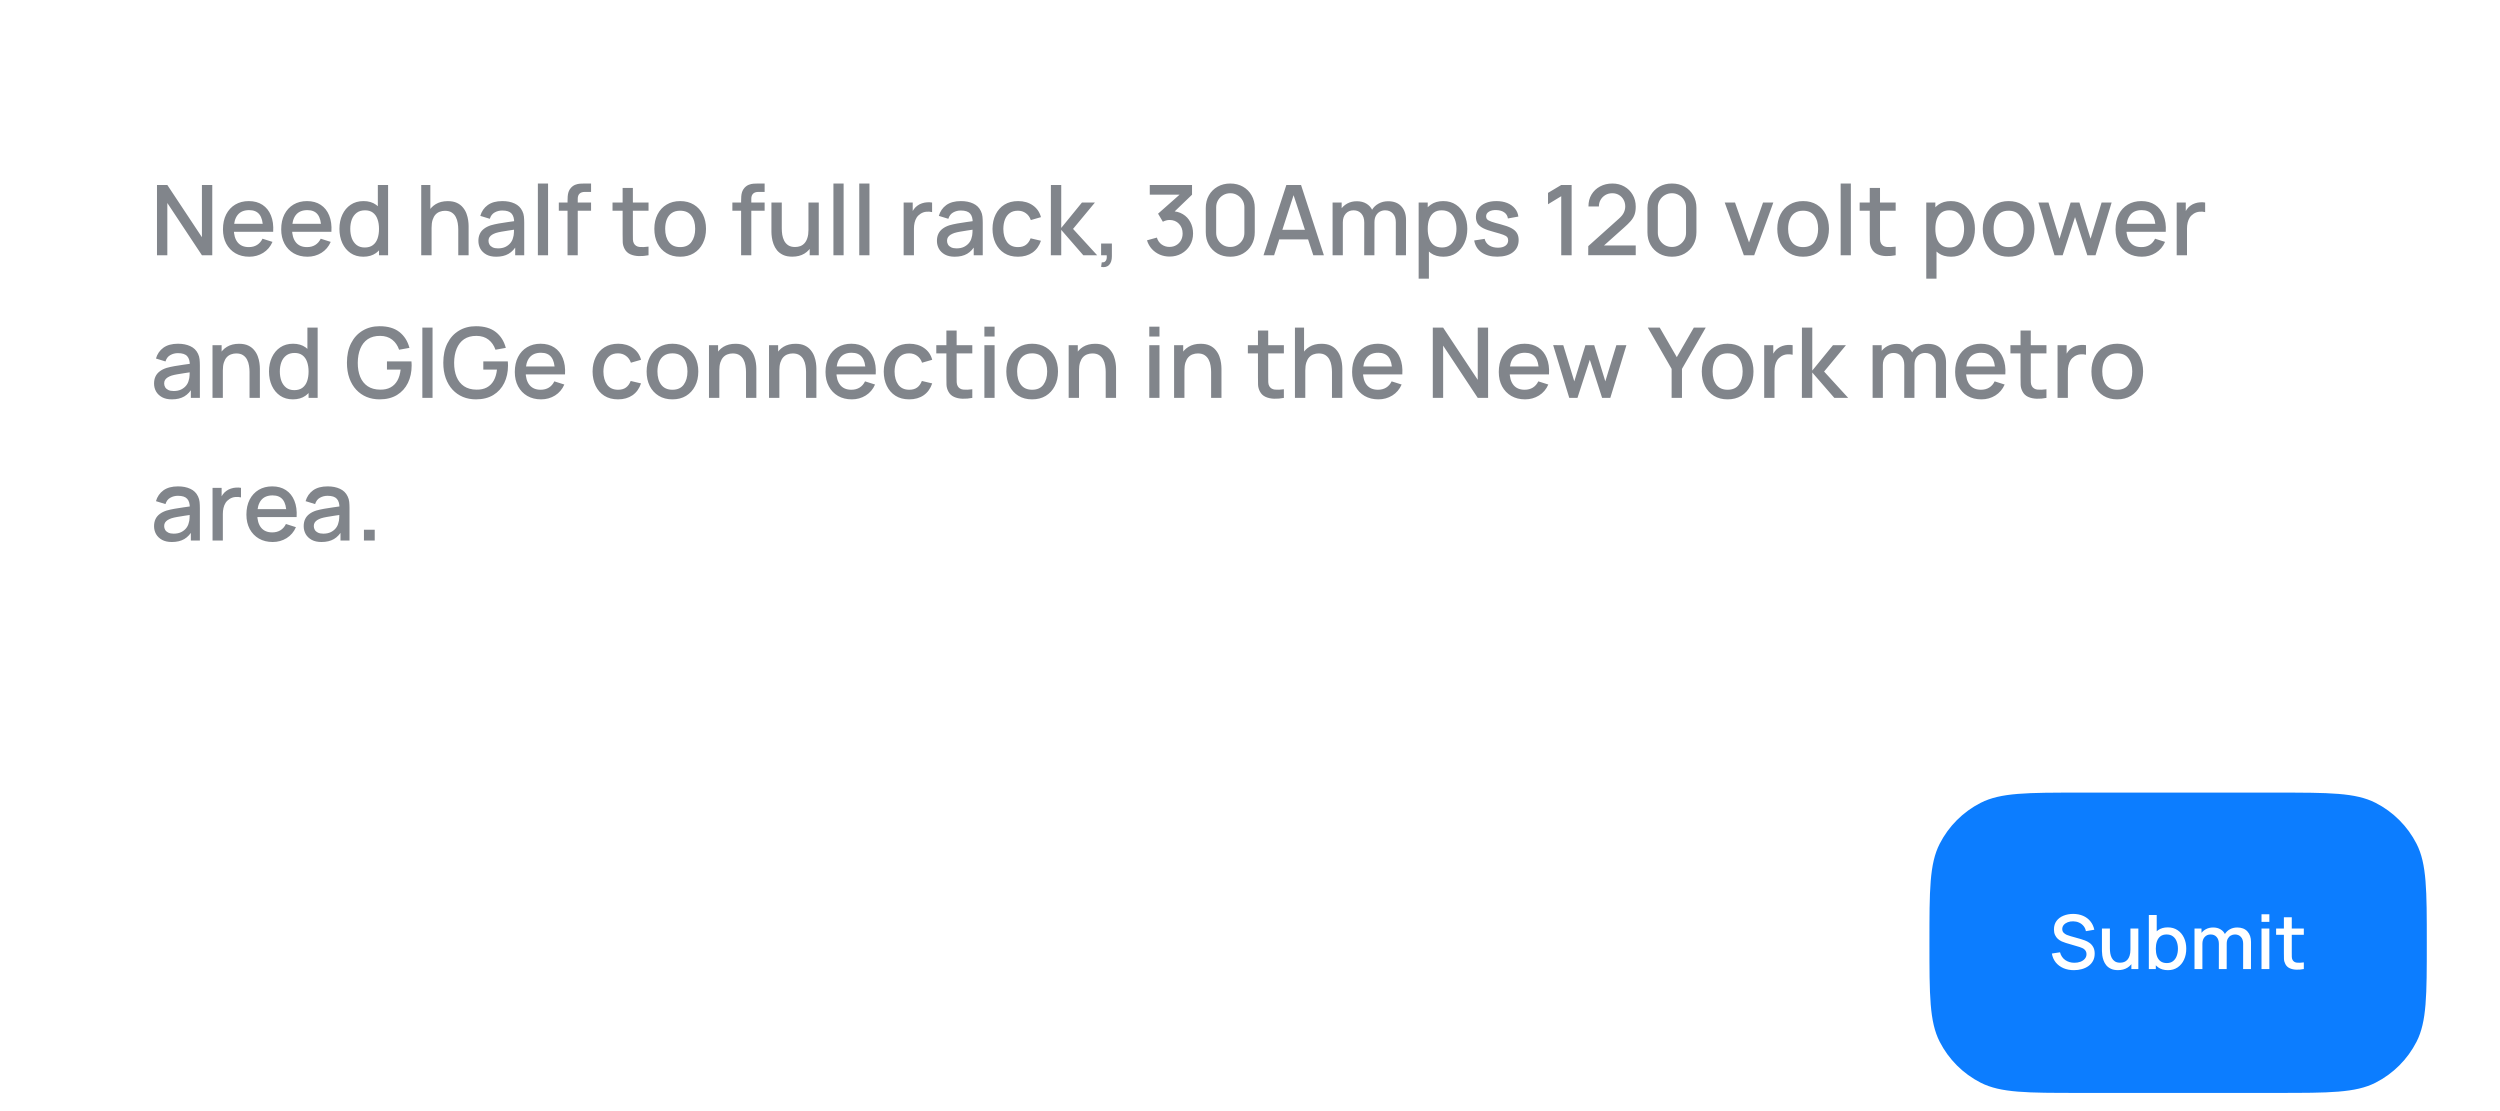 <svg width="333" height="148" viewBox="0 0 333 148" fill="none" xmlns="http://www.w3.org/2000/svg">
<rect width="333" height="148" rx="10" fill="white"/>
<path d="M20.91 34V24.64H22.288L26.896 31.595V24.64H28.274V34H26.896L22.288 27.038V34H20.91ZM33.202 34.195C32.505 34.195 31.891 34.043 31.363 33.74C30.838 33.432 30.429 33.005 30.134 32.459C29.844 31.909 29.699 31.272 29.699 30.549C29.699 29.782 29.842 29.116 30.128 28.553C30.418 27.99 30.821 27.554 31.337 27.247C31.852 26.939 32.453 26.785 33.137 26.785C33.852 26.785 34.461 26.952 34.964 27.285C35.466 27.615 35.841 28.085 36.088 28.696C36.34 29.307 36.439 30.033 36.387 30.873H35.029V30.38C35.02 29.565 34.864 28.962 34.561 28.573C34.262 28.183 33.804 27.988 33.189 27.988C32.509 27.988 31.997 28.202 31.655 28.631C31.313 29.06 31.142 29.68 31.142 30.49C31.142 31.261 31.313 31.859 31.655 32.284C31.997 32.704 32.492 32.914 33.137 32.914C33.562 32.914 33.928 32.819 34.236 32.629C34.548 32.434 34.79 32.156 34.964 31.797L36.296 32.219C36.023 32.847 35.609 33.335 35.055 33.681C34.5 34.024 33.883 34.195 33.202 34.195ZM30.7 30.873V29.814H35.711V30.873H30.7ZM40.959 34.195C40.261 34.195 39.648 34.043 39.12 33.74C38.595 33.432 38.186 33.005 37.891 32.459C37.601 31.909 37.456 31.272 37.456 30.549C37.456 29.782 37.599 29.116 37.885 28.553C38.175 27.99 38.578 27.554 39.093 27.247C39.609 26.939 40.209 26.785 40.894 26.785C41.609 26.785 42.218 26.952 42.721 27.285C43.223 27.615 43.598 28.085 43.845 28.696C44.096 29.307 44.196 30.033 44.144 30.873H42.785V30.38C42.777 29.565 42.621 28.962 42.318 28.573C42.019 28.183 41.561 27.988 40.946 27.988C40.266 27.988 39.754 28.202 39.412 28.631C39.07 29.06 38.898 29.68 38.898 30.49C38.898 31.261 39.07 31.859 39.412 32.284C39.754 32.704 40.248 32.914 40.894 32.914C41.319 32.914 41.685 32.819 41.992 32.629C42.304 32.434 42.547 32.156 42.721 31.797L44.053 32.219C43.78 32.847 43.366 33.335 42.812 33.681C42.257 34.024 41.639 34.195 40.959 34.195ZM38.456 30.873V29.814H43.468V30.873H38.456ZM48.391 34.195C47.736 34.195 47.171 34.032 46.694 33.708C46.222 33.383 45.856 32.941 45.596 32.382C45.34 31.818 45.212 31.186 45.212 30.483C45.212 29.777 45.342 29.147 45.602 28.592C45.862 28.033 46.231 27.593 46.707 27.273C47.188 26.948 47.758 26.785 48.417 26.785C49.08 26.785 49.637 26.948 50.087 27.273C50.542 27.593 50.885 28.033 51.114 28.592C51.348 29.151 51.465 29.782 51.465 30.483C51.465 31.186 51.348 31.816 51.114 32.375C50.88 32.934 50.536 33.378 50.081 33.708C49.626 34.032 49.062 34.195 48.391 34.195ZM48.579 32.967C49.026 32.967 49.39 32.86 49.671 32.648C49.953 32.436 50.159 32.143 50.289 31.77C50.419 31.398 50.484 30.969 50.484 30.483C50.484 29.998 50.417 29.569 50.282 29.197C50.152 28.824 49.949 28.534 49.671 28.326C49.398 28.117 49.05 28.014 48.625 28.014C48.174 28.014 47.804 28.124 47.513 28.345C47.223 28.566 47.006 28.863 46.863 29.235C46.725 29.608 46.655 30.024 46.655 30.483C46.655 30.947 46.725 31.367 46.863 31.744C47.006 32.117 47.219 32.414 47.5 32.635C47.786 32.856 48.146 32.967 48.579 32.967ZM50.484 34V28.95H50.328V24.64H51.693V34H50.484ZM61.041 34V30.549C61.041 30.276 61.017 29.996 60.97 29.71C60.926 29.42 60.84 29.151 60.71 28.904C60.584 28.657 60.404 28.458 60.17 28.306C59.94 28.154 59.639 28.078 59.267 28.078C59.024 28.078 58.794 28.12 58.578 28.202C58.361 28.28 58.17 28.408 58.006 28.585C57.845 28.763 57.717 28.997 57.622 29.288C57.531 29.578 57.486 29.931 57.486 30.347L56.641 30.029C56.641 29.392 56.76 28.83 56.998 28.345C57.236 27.855 57.579 27.474 58.025 27.201C58.471 26.928 59.011 26.791 59.644 26.791C60.129 26.791 60.536 26.869 60.866 27.026C61.195 27.181 61.461 27.387 61.665 27.643C61.873 27.894 62.031 28.169 62.14 28.468C62.248 28.767 62.322 29.06 62.361 29.346C62.4 29.632 62.419 29.883 62.419 30.1V34H61.041ZM56.108 34V24.64H57.323V29.691H57.486V34H56.108ZM66.095 34.195C65.575 34.195 65.139 34.1 64.788 33.909C64.437 33.714 64.171 33.458 63.989 33.142C63.811 32.821 63.722 32.47 63.722 32.089C63.722 31.734 63.785 31.422 63.911 31.153C64.036 30.884 64.223 30.657 64.47 30.471C64.717 30.28 65.02 30.126 65.38 30.009C65.692 29.918 66.045 29.838 66.439 29.768C66.834 29.699 67.247 29.634 67.681 29.573C68.118 29.513 68.552 29.452 68.981 29.392L68.487 29.665C68.495 29.114 68.378 28.707 68.136 28.442C67.897 28.174 67.486 28.04 66.901 28.04C66.532 28.04 66.194 28.126 65.887 28.299C65.579 28.468 65.365 28.75 65.243 29.145L63.976 28.755C64.149 28.152 64.478 27.673 64.964 27.318C65.453 26.963 66.103 26.785 66.914 26.785C67.542 26.785 68.088 26.893 68.552 27.11C69.02 27.322 69.362 27.66 69.579 28.124C69.691 28.354 69.761 28.596 69.787 28.852C69.813 29.108 69.826 29.383 69.826 29.677V34H68.623V32.395L68.857 32.602C68.567 33.14 68.196 33.541 67.746 33.805C67.299 34.065 66.749 34.195 66.095 34.195ZM66.335 33.084C66.721 33.084 67.052 33.016 67.33 32.882C67.607 32.743 67.83 32.568 67.999 32.355C68.168 32.143 68.279 31.922 68.331 31.692C68.404 31.485 68.445 31.25 68.454 30.991C68.467 30.73 68.474 30.523 68.474 30.366L68.916 30.529C68.487 30.594 68.097 30.652 67.746 30.704C67.395 30.756 67.076 30.808 66.79 30.86C66.508 30.908 66.257 30.967 66.036 31.036C65.85 31.101 65.683 31.179 65.536 31.27C65.393 31.361 65.278 31.471 65.191 31.602C65.109 31.732 65.068 31.89 65.068 32.076C65.068 32.258 65.113 32.427 65.204 32.583C65.295 32.735 65.434 32.856 65.62 32.947C65.806 33.038 66.045 33.084 66.335 33.084ZM71.644 34V24.445H73.002V34H71.644ZM75.597 34V26.733C75.597 26.555 75.604 26.367 75.617 26.168C75.63 25.964 75.667 25.765 75.727 25.57C75.792 25.37 75.899 25.188 76.046 25.023C76.224 24.828 76.419 24.69 76.631 24.608C76.843 24.525 77.053 24.477 77.261 24.465C77.474 24.451 77.669 24.445 77.846 24.445H78.73V25.563H77.911C77.591 25.563 77.35 25.643 77.19 25.803C77.034 25.959 76.956 26.183 76.956 26.473V34H75.597ZM74.434 28.072V26.98H78.73V28.072H74.434ZM86.385 34C85.943 34.087 85.51 34.123 85.085 34.111C84.66 34.097 84.281 34.015 83.948 33.864C83.614 33.712 83.362 33.474 83.194 33.148C83.042 32.858 82.96 32.563 82.947 32.264C82.938 31.961 82.933 31.619 82.933 31.238V25.03H84.299V31.172C84.299 31.454 84.301 31.699 84.305 31.907C84.314 32.115 84.359 32.291 84.442 32.434C84.597 32.702 84.844 32.856 85.183 32.895C85.525 32.93 85.926 32.914 86.385 32.849V34ZM81.588 28.072V26.98H86.385V28.072H81.588ZM90.596 34.195C89.894 34.195 89.285 34.037 88.77 33.721C88.254 33.404 87.855 32.969 87.574 32.414C87.296 31.855 87.158 31.212 87.158 30.483C87.158 29.751 87.301 29.108 87.587 28.553C87.873 27.994 88.273 27.561 88.789 27.253C89.305 26.941 89.907 26.785 90.596 26.785C91.298 26.785 91.907 26.943 92.423 27.259C92.938 27.576 93.337 28.011 93.619 28.566C93.9 29.121 94.041 29.76 94.041 30.483C94.041 31.216 93.898 31.861 93.612 32.42C93.331 32.975 92.932 33.411 92.416 33.727C91.9 34.039 91.294 34.195 90.596 34.195ZM90.596 32.914C91.268 32.914 91.768 32.689 92.098 32.239C92.431 31.784 92.598 31.198 92.598 30.483C92.598 29.751 92.429 29.166 92.091 28.729C91.757 28.287 91.259 28.066 90.596 28.066C90.141 28.066 89.766 28.169 89.472 28.378C89.177 28.581 88.958 28.865 88.815 29.229C88.672 29.589 88.601 30.007 88.601 30.483C88.601 31.22 88.77 31.809 89.108 32.252C89.446 32.694 89.942 32.914 90.596 32.914ZM98.716 34V26.733C98.716 26.555 98.722 26.367 98.735 26.168C98.748 25.964 98.785 25.765 98.846 25.57C98.911 25.37 99.017 25.188 99.164 25.023C99.342 24.828 99.537 24.69 99.749 24.608C99.961 24.525 100.172 24.477 100.38 24.465C100.592 24.451 100.787 24.445 100.965 24.445H101.849V25.563H101.03C100.709 25.563 100.468 25.643 100.308 25.803C100.152 25.959 100.074 26.183 100.074 26.473V34H98.716ZM97.552 28.072V26.98H101.849V28.072H97.552ZM105.529 34.188C105.044 34.188 104.636 34.111 104.307 33.955C103.978 33.798 103.709 33.595 103.501 33.343C103.297 33.088 103.141 32.81 103.033 32.511C102.925 32.212 102.851 31.92 102.812 31.634C102.773 31.348 102.754 31.097 102.754 30.88V26.98H104.132V30.431C104.132 30.704 104.153 30.986 104.197 31.276C104.244 31.562 104.331 31.829 104.457 32.076C104.587 32.323 104.766 32.522 104.996 32.674C105.23 32.826 105.533 32.901 105.906 32.901C106.149 32.901 106.378 32.862 106.595 32.785C106.812 32.702 107 32.572 107.161 32.395C107.325 32.217 107.453 31.983 107.544 31.692C107.639 31.402 107.687 31.049 107.687 30.633L108.532 30.951C108.532 31.588 108.413 32.152 108.175 32.642C107.936 33.127 107.594 33.506 107.148 33.779C106.701 34.052 106.162 34.188 105.529 34.188ZM107.85 34V31.972H107.687V26.98H109.059V34H107.85ZM111.012 34V24.445H112.37V34H111.012ZM114.452 34V24.445H115.811V34H114.452ZM120.365 34V26.98H121.574V28.683L121.405 28.462C121.492 28.237 121.604 28.031 121.743 27.845C121.882 27.654 122.042 27.498 122.224 27.377C122.402 27.247 122.599 27.147 122.816 27.078C123.037 27.004 123.262 26.96 123.492 26.948C123.721 26.93 123.942 26.941 124.155 26.98V28.254C123.925 28.193 123.669 28.176 123.388 28.202C123.11 28.228 122.855 28.317 122.621 28.468C122.4 28.611 122.224 28.785 122.094 28.988C121.968 29.192 121.877 29.42 121.821 29.671C121.765 29.918 121.737 30.18 121.737 30.457V34H120.365ZM127.172 34.195C126.652 34.195 126.216 34.1 125.865 33.909C125.514 33.714 125.248 33.458 125.066 33.142C124.888 32.821 124.799 32.47 124.799 32.089C124.799 31.734 124.862 31.422 124.988 31.153C125.113 30.884 125.3 30.657 125.547 30.471C125.794 30.28 126.097 30.126 126.457 30.009C126.769 29.918 127.122 29.838 127.516 29.768C127.911 29.699 128.324 29.634 128.758 29.573C129.195 29.513 129.629 29.452 130.058 29.392L129.564 29.665C129.572 29.114 129.455 28.707 129.213 28.442C128.974 28.174 128.563 28.04 127.978 28.04C127.609 28.04 127.271 28.126 126.964 28.299C126.656 28.468 126.442 28.75 126.32 29.145L125.053 28.755C125.226 28.152 125.555 27.673 126.041 27.318C126.53 26.963 127.18 26.785 127.991 26.785C128.619 26.785 129.165 26.893 129.629 27.11C130.097 27.322 130.439 27.66 130.656 28.124C130.768 28.354 130.838 28.596 130.864 28.852C130.89 29.108 130.903 29.383 130.903 29.677V34H129.7V32.395L129.934 32.602C129.644 33.14 129.273 33.541 128.823 33.805C128.376 34.065 127.826 34.195 127.172 34.195ZM127.412 33.084C127.798 33.084 128.129 33.016 128.407 32.882C128.684 32.743 128.907 32.568 129.076 32.355C129.245 32.143 129.356 31.922 129.408 31.692C129.481 31.485 129.523 31.25 129.531 30.991C129.544 30.73 129.551 30.523 129.551 30.366L129.993 30.529C129.564 30.594 129.174 30.652 128.823 30.704C128.472 30.756 128.153 30.808 127.867 30.86C127.586 30.908 127.334 30.967 127.113 31.036C126.927 31.101 126.76 31.179 126.613 31.27C126.47 31.361 126.355 31.471 126.268 31.602C126.186 31.732 126.145 31.89 126.145 32.076C126.145 32.258 126.19 32.427 126.281 32.583C126.372 32.735 126.511 32.856 126.697 32.947C126.884 33.038 127.122 33.084 127.412 33.084ZM135.594 34.195C134.874 34.195 134.263 34.035 133.761 33.714C133.258 33.393 132.872 32.953 132.604 32.395C132.339 31.835 132.205 31.201 132.201 30.49C132.205 29.766 132.344 29.127 132.617 28.573C132.89 28.014 133.28 27.576 133.787 27.259C134.294 26.943 134.902 26.785 135.613 26.785C136.38 26.785 137.034 26.976 137.576 27.357C138.122 27.738 138.482 28.261 138.655 28.924L137.303 29.314C137.169 28.919 136.948 28.614 136.64 28.397C136.337 28.176 135.988 28.066 135.594 28.066C135.147 28.066 134.781 28.172 134.495 28.384C134.209 28.592 133.997 28.878 133.858 29.242C133.719 29.606 133.648 30.022 133.644 30.49C133.648 31.214 133.813 31.799 134.138 32.245C134.467 32.691 134.952 32.914 135.594 32.914C136.031 32.914 136.384 32.815 136.653 32.615C136.926 32.412 137.134 32.121 137.277 31.744L138.655 32.069C138.425 32.754 138.046 33.281 137.518 33.649C136.989 34.013 136.348 34.195 135.594 34.195ZM139.973 34L139.979 24.64H141.357V30.36L144.113 26.98H145.842L142.93 30.49L146.141 34H144.295L141.357 30.62V34H139.973ZM146.667 35.553L146.751 34.949C146.938 34.962 147.083 34.927 147.187 34.845C147.291 34.763 147.36 34.648 147.395 34.501C147.429 34.353 147.436 34.186 147.414 34H146.667V32.434H148.103V34.13C148.103 34.641 147.98 35.027 147.733 35.287C147.49 35.547 147.135 35.636 146.667 35.553ZM155.789 34.175C155.326 34.175 154.89 34.089 154.483 33.916C154.075 33.738 153.722 33.486 153.423 33.161C153.129 32.837 152.914 32.453 152.78 32.011L154.093 31.647C154.218 32.05 154.437 32.36 154.749 32.577C155.061 32.789 155.408 32.893 155.789 32.889C156.132 32.884 156.433 32.804 156.693 32.648C156.953 32.492 157.156 32.282 157.304 32.017C157.451 31.749 157.525 31.441 157.525 31.095C157.525 30.575 157.362 30.145 157.037 29.808C156.717 29.47 156.296 29.3 155.776 29.3C155.629 29.3 155.477 29.322 155.321 29.366C155.17 29.409 155.027 29.465 154.892 29.535L154.255 28.462L157.557 25.544L157.7 25.933H153.15V24.64H158.779V25.933L156.036 28.573L156.023 28.131C156.613 28.131 157.124 28.263 157.557 28.527C157.991 28.787 158.324 29.142 158.558 29.593C158.797 30.039 158.916 30.54 158.916 31.095C158.916 31.692 158.775 32.223 158.493 32.687C158.216 33.151 157.841 33.515 157.369 33.779C156.901 34.043 156.374 34.175 155.789 34.175ZM163.872 34.195C163.235 34.195 162.672 34.056 162.182 33.779C161.693 33.497 161.307 33.112 161.025 32.622C160.748 32.132 160.609 31.569 160.609 30.932V27.708C160.609 27.071 160.748 26.508 161.025 26.018C161.307 25.528 161.693 25.145 162.182 24.867C162.672 24.586 163.235 24.445 163.872 24.445C164.509 24.445 165.073 24.586 165.562 24.867C166.052 25.145 166.435 25.528 166.713 26.018C166.994 26.508 167.135 27.071 167.135 27.708V30.932C167.135 31.569 166.994 32.132 166.713 32.622C166.435 33.112 166.052 33.497 165.562 33.779C165.073 34.056 164.509 34.195 163.872 34.195ZM163.872 32.895C164.219 32.895 164.533 32.813 164.815 32.648C165.101 32.479 165.328 32.254 165.497 31.972C165.666 31.686 165.751 31.367 165.751 31.017V27.61C165.751 27.264 165.666 26.95 165.497 26.668C165.328 26.382 165.101 26.157 164.815 25.992C164.533 25.823 164.219 25.738 163.872 25.738C163.526 25.738 163.209 25.823 162.923 25.992C162.642 26.157 162.416 26.382 162.247 26.668C162.078 26.95 161.994 27.264 161.994 27.61V31.017C161.994 31.367 162.078 31.686 162.247 31.972C162.416 32.254 162.642 32.479 162.923 32.648C163.209 32.813 163.526 32.895 163.872 32.895ZM168.3 34L171.342 24.64H173.299L176.341 34H174.93L172.129 25.459H172.48L169.711 34H168.3ZM169.88 31.887V30.613H174.768V31.887H169.88ZM185.918 34L185.924 29.625C185.924 29.119 185.794 28.724 185.534 28.442C185.274 28.157 184.932 28.014 184.507 28.014C184.247 28.014 184.009 28.074 183.792 28.195C183.58 28.312 183.407 28.49 183.272 28.729C183.142 28.962 183.077 29.257 183.077 29.613L182.421 29.281C182.412 28.787 182.516 28.354 182.733 27.981C182.954 27.608 183.253 27.32 183.63 27.116C184.007 26.909 184.429 26.805 184.897 26.805C185.656 26.805 186.243 27.032 186.659 27.487C187.075 27.942 187.283 28.547 187.283 29.3L187.276 34H185.918ZM177.5 34V26.98H178.709V29.008H178.865V34H177.5ZM181.712 34L181.719 29.651C181.719 29.14 181.589 28.739 181.329 28.449C181.073 28.159 180.729 28.014 180.295 28.014C179.866 28.014 179.52 28.161 179.255 28.456C178.995 28.75 178.865 29.136 178.865 29.613L178.215 29.197C178.215 28.737 178.326 28.328 178.547 27.968C178.768 27.608 179.067 27.325 179.444 27.116C179.821 26.909 180.248 26.805 180.724 26.805C181.223 26.805 181.647 26.911 181.998 27.123C182.349 27.331 182.616 27.623 182.798 28C182.984 28.378 183.077 28.815 183.077 29.314L183.071 34H181.712ZM192.266 34.195C191.594 34.195 191.031 34.032 190.576 33.708C190.121 33.378 189.777 32.934 189.543 32.375C189.309 31.816 189.192 31.186 189.192 30.483C189.192 29.782 189.306 29.151 189.536 28.592C189.77 28.033 190.112 27.593 190.563 27.273C191.018 26.948 191.577 26.785 192.24 26.785C192.899 26.785 193.466 26.948 193.943 27.273C194.424 27.593 194.795 28.033 195.055 28.592C195.315 29.147 195.445 29.777 195.445 30.483C195.445 31.186 195.315 31.818 195.055 32.382C194.799 32.941 194.433 33.383 193.956 33.708C193.484 34.032 192.92 34.195 192.266 34.195ZM188.964 37.12V26.98H190.173V32.031H190.329V37.12H188.964ZM192.078 32.967C192.511 32.967 192.868 32.856 193.15 32.635C193.436 32.414 193.648 32.117 193.787 31.744C193.93 31.367 194.002 30.947 194.002 30.483C194.002 30.024 193.93 29.608 193.787 29.235C193.648 28.863 193.434 28.566 193.144 28.345C192.853 28.124 192.483 28.014 192.032 28.014C191.607 28.014 191.256 28.117 190.979 28.326C190.706 28.534 190.502 28.824 190.368 29.197C190.238 29.569 190.173 29.998 190.173 30.483C190.173 30.969 190.238 31.398 190.368 31.77C190.498 32.143 190.704 32.436 190.986 32.648C191.267 32.86 191.631 32.967 192.078 32.967ZM199.437 34.188C198.584 34.188 197.888 34 197.351 33.623C196.813 33.246 196.484 32.715 196.363 32.031L197.754 31.816C197.84 32.18 198.04 32.468 198.352 32.681C198.668 32.889 199.06 32.992 199.528 32.992C199.953 32.992 200.284 32.906 200.523 32.733C200.765 32.559 200.887 32.321 200.887 32.017C200.887 31.84 200.843 31.697 200.757 31.588C200.674 31.476 200.499 31.37 200.23 31.27C199.962 31.17 199.552 31.047 199.002 30.899C198.399 30.744 197.921 30.577 197.565 30.399C197.214 30.217 196.963 30.007 196.811 29.768C196.664 29.526 196.59 29.233 196.59 28.891C196.59 28.466 196.703 28.096 196.928 27.779C197.154 27.463 197.47 27.218 197.877 27.045C198.289 26.872 198.77 26.785 199.32 26.785C199.858 26.785 200.336 26.869 200.757 27.038C201.177 27.207 201.517 27.448 201.777 27.76C202.037 28.068 202.193 28.43 202.245 28.846L200.854 29.099C200.807 28.761 200.648 28.494 200.38 28.299C200.111 28.105 199.762 27.998 199.333 27.981C198.922 27.964 198.588 28.033 198.332 28.189C198.077 28.341 197.949 28.551 197.949 28.82C197.949 28.976 197.996 29.108 198.092 29.216C198.191 29.324 198.382 29.428 198.664 29.528C198.945 29.628 199.361 29.747 199.912 29.886C200.501 30.037 200.969 30.206 201.316 30.392C201.662 30.575 201.909 30.793 202.057 31.049C202.208 31.3 202.284 31.606 202.284 31.965C202.284 32.659 202.031 33.203 201.524 33.597C201.021 33.991 200.326 34.188 199.437 34.188ZM207.957 34V26.135L206.195 27.207V25.693L207.957 24.64H209.341V34H207.957ZM211.549 33.993L211.556 32.785L215.631 29.131C215.961 28.841 216.184 28.564 216.301 28.299C216.422 28.035 216.483 27.771 216.483 27.506C216.483 27.173 216.409 26.874 216.262 26.61C216.115 26.341 215.911 26.128 215.651 25.973C215.391 25.817 215.092 25.738 214.754 25.738C214.407 25.738 214.097 25.821 213.824 25.985C213.556 26.146 213.346 26.36 213.194 26.629C213.042 26.898 212.969 27.188 212.973 27.5H211.582C211.582 26.893 211.718 26.363 211.991 25.907C212.269 25.448 212.648 25.091 213.129 24.835C213.61 24.575 214.16 24.445 214.78 24.445C215.369 24.445 215.898 24.579 216.366 24.848C216.834 25.112 217.202 25.476 217.471 25.94C217.744 26.404 217.88 26.932 217.88 27.526C217.88 27.955 217.824 28.319 217.711 28.618C217.599 28.917 217.43 29.194 217.204 29.45C216.979 29.706 216.697 29.983 216.359 30.282L213.213 33.09L213.064 32.7H217.88V33.993H211.549ZM222.702 34.195C222.065 34.195 221.502 34.056 221.012 33.779C220.523 33.497 220.137 33.112 219.855 32.622C219.578 32.132 219.439 31.569 219.439 30.932V27.708C219.439 27.071 219.578 26.508 219.855 26.018C220.137 25.528 220.523 25.145 221.012 24.867C221.502 24.586 222.065 24.445 222.702 24.445C223.339 24.445 223.903 24.586 224.392 24.867C224.882 25.145 225.265 25.528 225.543 26.018C225.824 26.508 225.965 27.071 225.965 27.708V30.932C225.965 31.569 225.824 32.132 225.543 32.622C225.265 33.112 224.882 33.497 224.392 33.779C223.903 34.056 223.339 34.195 222.702 34.195ZM222.702 32.895C223.049 32.895 223.363 32.813 223.645 32.648C223.931 32.479 224.158 32.254 224.327 31.972C224.496 31.686 224.581 31.367 224.581 31.017V27.61C224.581 27.264 224.496 26.95 224.327 26.668C224.158 26.382 223.931 26.157 223.645 25.992C223.363 25.823 223.049 25.738 222.702 25.738C222.356 25.738 222.039 25.823 221.753 25.992C221.472 26.157 221.246 26.382 221.077 26.668C220.908 26.95 220.824 27.264 220.824 27.61V31.017C220.824 31.367 220.908 31.686 221.077 31.972C221.246 32.254 221.472 32.479 221.753 32.648C222.039 32.813 222.356 32.895 222.702 32.895ZM232.281 34L229.733 26.98H231.104L232.97 32.297L234.835 26.98H236.207L233.659 34H232.281ZM240.172 34.195C239.47 34.195 238.862 34.037 238.346 33.721C237.83 33.404 237.432 32.969 237.15 32.414C236.873 31.855 236.734 31.212 236.734 30.483C236.734 29.751 236.877 29.108 237.163 28.553C237.449 27.994 237.85 27.561 238.365 27.253C238.881 26.941 239.483 26.785 240.172 26.785C240.874 26.785 241.483 26.943 241.999 27.259C242.515 27.576 242.913 28.011 243.195 28.566C243.477 29.121 243.617 29.76 243.617 30.483C243.617 31.216 243.474 31.861 243.188 32.42C242.907 32.975 242.508 33.411 241.992 33.727C241.477 34.039 240.87 34.195 240.172 34.195ZM240.172 32.914C240.844 32.914 241.345 32.689 241.674 32.239C242.008 31.784 242.174 31.198 242.174 30.483C242.174 29.751 242.005 29.166 241.667 28.729C241.334 28.287 240.835 28.066 240.172 28.066C239.717 28.066 239.343 28.169 239.048 28.378C238.753 28.581 238.534 28.865 238.391 29.229C238.248 29.589 238.177 30.007 238.177 30.483C238.177 31.22 238.346 31.809 238.684 32.252C239.022 32.694 239.518 32.914 240.172 32.914ZM245.176 34V24.445H246.534V34H245.176ZM252.503 34C252.061 34.087 251.628 34.123 251.203 34.111C250.779 34.097 250.399 34.015 250.066 33.864C249.732 33.712 249.481 33.474 249.312 33.148C249.16 32.858 249.078 32.563 249.065 32.264C249.056 31.961 249.052 31.619 249.052 31.238V25.03H250.417V31.172C250.417 31.454 250.419 31.699 250.423 31.907C250.432 32.115 250.477 32.291 250.56 32.434C250.716 32.702 250.963 32.856 251.301 32.895C251.643 32.93 252.044 32.914 252.503 32.849V34ZM247.706 28.072V26.98H252.503V28.072H247.706ZM259.881 34.195C259.21 34.195 258.646 34.032 258.191 33.708C257.736 33.378 257.392 32.934 257.158 32.375C256.924 31.816 256.807 31.186 256.807 30.483C256.807 29.782 256.922 29.151 257.151 28.592C257.385 28.033 257.728 27.593 258.178 27.273C258.633 26.948 259.192 26.785 259.855 26.785C260.514 26.785 261.082 26.948 261.558 27.273C262.039 27.593 262.41 28.033 262.67 28.592C262.93 29.147 263.06 29.777 263.06 30.483C263.06 31.186 262.93 31.818 262.67 32.382C262.414 32.941 262.048 33.383 261.571 33.708C261.099 34.032 260.536 34.195 259.881 34.195ZM256.579 37.12V26.98H257.788V32.031H257.944V37.12H256.579ZM259.693 32.967C260.126 32.967 260.484 32.856 260.765 32.635C261.051 32.414 261.264 32.117 261.402 31.744C261.545 31.367 261.617 30.947 261.617 30.483C261.617 30.024 261.545 29.608 261.402 29.235C261.264 28.863 261.049 28.566 260.759 28.345C260.468 28.124 260.098 28.014 259.647 28.014C259.223 28.014 258.872 28.117 258.594 28.326C258.321 28.534 258.118 28.824 257.983 29.197C257.853 29.569 257.788 29.998 257.788 30.483C257.788 30.969 257.853 31.398 257.983 31.77C258.113 32.143 258.319 32.436 258.601 32.648C258.882 32.86 259.246 32.967 259.693 32.967ZM267.543 34.195C266.841 34.195 266.233 34.037 265.717 33.721C265.201 33.404 264.803 32.969 264.521 32.414C264.244 31.855 264.105 31.212 264.105 30.483C264.105 29.751 264.248 29.108 264.534 28.553C264.82 27.994 265.221 27.561 265.736 27.253C266.252 26.941 266.854 26.785 267.543 26.785C268.245 26.785 268.854 26.943 269.37 27.259C269.886 27.576 270.284 28.011 270.566 28.566C270.848 29.121 270.988 29.76 270.988 30.483C270.988 31.216 270.845 31.861 270.559 32.42C270.278 32.975 269.879 33.411 269.363 33.727C268.848 34.039 268.241 34.195 267.543 34.195ZM267.543 32.914C268.215 32.914 268.716 32.689 269.045 32.239C269.379 31.784 269.545 31.198 269.545 30.483C269.545 29.751 269.376 29.166 269.038 28.729C268.705 28.287 268.206 28.066 267.543 28.066C267.088 28.066 266.714 28.169 266.419 28.378C266.124 28.581 265.905 28.865 265.762 29.229C265.619 29.589 265.548 30.007 265.548 30.483C265.548 31.22 265.717 31.809 266.055 32.252C266.393 32.694 266.889 32.914 267.543 32.914ZM273.658 34L271.513 26.974L272.858 26.98L274.327 31.797L275.809 26.98H276.979L278.461 31.797L279.93 26.98H281.269L279.124 34H278.032L276.394 28.917L274.75 34H273.658ZM285.293 34.195C284.595 34.195 283.982 34.043 283.454 33.74C282.929 33.432 282.52 33.005 282.225 32.459C281.935 31.909 281.79 31.272 281.79 30.549C281.79 29.782 281.933 29.116 282.219 28.553C282.509 27.99 282.912 27.554 283.428 27.247C283.943 26.939 284.543 26.785 285.228 26.785C285.943 26.785 286.552 26.952 287.055 27.285C287.557 27.615 287.932 28.085 288.179 28.696C288.43 29.307 288.53 30.033 288.478 30.873H287.12V30.38C287.111 29.565 286.955 28.962 286.652 28.573C286.353 28.183 285.895 27.988 285.28 27.988C284.6 27.988 284.088 28.202 283.746 28.631C283.404 29.06 283.233 29.68 283.233 30.49C283.233 31.261 283.404 31.859 283.746 32.284C284.088 32.704 284.582 32.914 285.228 32.914C285.653 32.914 286.019 32.819 286.327 32.629C286.639 32.434 286.881 32.156 287.055 31.797L288.387 32.219C288.114 32.847 287.7 33.335 287.146 33.681C286.591 34.024 285.973 34.195 285.293 34.195ZM282.791 30.873V29.814H287.802V30.873H282.791ZM289.936 34V26.98H291.145V28.683L290.976 28.462C291.063 28.237 291.176 28.031 291.314 27.845C291.453 27.654 291.613 27.498 291.795 27.377C291.973 27.247 292.17 27.147 292.387 27.078C292.608 27.004 292.833 26.96 293.063 26.948C293.293 26.93 293.514 26.941 293.726 26.98V28.254C293.496 28.193 293.241 28.176 292.959 28.202C292.682 28.228 292.426 28.317 292.192 28.468C291.971 28.611 291.795 28.785 291.665 28.988C291.54 29.192 291.449 29.42 291.392 29.671C291.336 29.918 291.308 30.18 291.308 30.457V34H289.936ZM22.892 53.195C22.372 53.195 21.937 53.1 21.586 52.909C21.235 52.714 20.968 52.458 20.787 52.142C20.609 51.821 20.52 51.47 20.52 51.089C20.52 50.734 20.583 50.422 20.709 50.153C20.834 49.884 21.02 49.657 21.267 49.471C21.515 49.28 21.818 49.126 22.177 49.009C22.489 48.918 22.843 48.838 23.237 48.769C23.631 48.699 24.045 48.634 24.479 48.574C24.916 48.513 25.349 48.452 25.779 48.392L25.285 48.664C25.293 48.114 25.176 47.707 24.933 47.443C24.695 47.174 24.284 47.039 23.698 47.039C23.33 47.039 22.992 47.126 22.684 47.3C22.377 47.468 22.162 47.75 22.041 48.145L20.773 47.755C20.947 47.152 21.276 46.673 21.762 46.318C22.251 45.963 22.901 45.785 23.712 45.785C24.34 45.785 24.886 45.893 25.349 46.11C25.817 46.322 26.16 46.66 26.377 47.124C26.489 47.354 26.558 47.596 26.584 47.852C26.61 48.108 26.623 48.383 26.623 48.678V53H25.421V51.395L25.655 51.602C25.365 52.14 24.994 52.541 24.544 52.805C24.097 53.065 23.547 53.195 22.892 53.195ZM23.133 52.084C23.519 52.084 23.85 52.016 24.128 51.882C24.405 51.743 24.628 51.568 24.797 51.355C24.966 51.143 25.076 50.922 25.128 50.693C25.202 50.484 25.243 50.251 25.252 49.99C25.265 49.73 25.271 49.523 25.271 49.367L25.713 49.529C25.285 49.594 24.895 49.653 24.544 49.705C24.192 49.757 23.874 49.809 23.588 49.861C23.306 49.908 23.055 49.967 22.834 50.036C22.648 50.101 22.481 50.179 22.334 50.27C22.191 50.361 22.076 50.471 21.989 50.602C21.907 50.731 21.866 50.89 21.866 51.076C21.866 51.258 21.911 51.427 22.002 51.583C22.093 51.735 22.232 51.856 22.418 51.947C22.604 52.038 22.843 52.084 23.133 52.084ZM33.238 53V49.548C33.238 49.276 33.215 48.996 33.167 48.71C33.123 48.42 33.037 48.151 32.907 47.904C32.781 47.657 32.601 47.458 32.367 47.306C32.138 47.154 31.837 47.078 31.464 47.078C31.221 47.078 30.991 47.12 30.775 47.202C30.558 47.28 30.367 47.408 30.203 47.586C30.043 47.763 29.915 47.997 29.819 48.288C29.728 48.578 29.683 48.931 29.683 49.347L28.838 49.029C28.838 48.392 28.957 47.83 29.195 47.345C29.434 46.855 29.776 46.474 30.222 46.201C30.669 45.928 31.208 45.791 31.841 45.791C32.326 45.791 32.733 45.87 33.063 46.026C33.392 46.181 33.659 46.387 33.862 46.643C34.07 46.894 34.228 47.169 34.337 47.468C34.445 47.767 34.519 48.06 34.558 48.346C34.597 48.632 34.616 48.883 34.616 49.1V53H33.238ZM28.305 53V45.98H29.52V48.008H29.683V53H28.305ZM39.009 53.195C38.355 53.195 37.789 53.032 37.312 52.708C36.84 52.383 36.474 51.941 36.214 51.382C35.958 50.818 35.831 50.185 35.831 49.483C35.831 48.777 35.961 48.147 36.221 47.592C36.48 47.033 36.849 46.593 37.325 46.273C37.806 45.947 38.376 45.785 39.035 45.785C39.698 45.785 40.255 45.947 40.706 46.273C41.16 46.593 41.503 47.033 41.733 47.592C41.967 48.151 42.084 48.782 42.084 49.483C42.084 50.185 41.967 50.816 41.733 51.375C41.498 51.934 41.154 52.378 40.699 52.708C40.244 53.032 39.681 53.195 39.009 53.195ZM39.197 51.967C39.644 51.967 40.008 51.86 40.289 51.648C40.571 51.436 40.777 51.143 40.907 50.77C41.037 50.398 41.102 49.969 41.102 49.483C41.102 48.998 41.035 48.569 40.901 48.197C40.77 47.824 40.567 47.533 40.289 47.325C40.017 47.117 39.668 47.014 39.243 47.014C38.792 47.014 38.422 47.124 38.132 47.345C37.841 47.566 37.624 47.863 37.481 48.236C37.343 48.608 37.273 49.024 37.273 49.483C37.273 49.947 37.343 50.367 37.481 50.745C37.624 51.117 37.837 51.414 38.118 51.635C38.404 51.856 38.764 51.967 39.197 51.967ZM41.102 53V47.95H40.946V43.64H42.311V53H41.102ZM50.561 53.195C49.932 53.195 49.354 53.087 48.825 52.87C48.297 52.649 47.837 52.328 47.447 51.908C47.057 51.488 46.754 50.976 46.537 50.374C46.321 49.772 46.212 49.087 46.212 48.32C46.212 47.31 46.396 46.444 46.765 45.72C47.133 44.992 47.644 44.433 48.299 44.043C48.953 43.649 49.707 43.452 50.561 43.452C51.661 43.452 52.539 43.707 53.193 44.218C53.852 44.73 54.3 45.436 54.539 46.337L53.161 46.584C52.97 46.026 52.662 45.579 52.238 45.245C51.813 44.912 51.28 44.743 50.639 44.739C49.976 44.734 49.423 44.882 48.981 45.181C48.544 45.48 48.214 45.9 47.993 46.441C47.772 46.979 47.66 47.605 47.655 48.32C47.651 49.035 47.759 49.661 47.98 50.199C48.201 50.731 48.533 51.148 48.975 51.447C49.421 51.745 49.976 51.897 50.639 51.901C51.172 51.91 51.629 51.813 52.01 51.609C52.396 51.401 52.701 51.098 52.927 50.699C53.152 50.3 53.297 49.811 53.362 49.23H51.542V48.138H54.805C54.814 48.216 54.82 48.32 54.825 48.45C54.829 48.576 54.831 48.656 54.831 48.691C54.831 49.557 54.664 50.331 54.331 51.011C53.997 51.691 53.512 52.227 52.875 52.617C52.238 53.002 51.466 53.195 50.561 53.195ZM56.257 53V43.64H57.615V53H56.257ZM63.396 53.195C62.767 53.195 62.189 53.087 61.66 52.87C61.132 52.649 60.672 52.328 60.282 51.908C59.892 51.488 59.589 50.976 59.372 50.374C59.156 49.772 59.047 49.087 59.047 48.32C59.047 47.31 59.231 46.444 59.6 45.72C59.968 44.992 60.479 44.433 61.134 44.043C61.788 43.649 62.542 43.452 63.396 43.452C64.496 43.452 65.374 43.707 66.028 44.218C66.687 44.73 67.135 45.436 67.374 46.337L65.996 46.584C65.805 46.026 65.497 45.579 65.073 45.245C64.648 44.912 64.115 44.743 63.474 44.739C62.811 44.734 62.258 44.882 61.816 45.181C61.379 45.48 61.049 45.9 60.828 46.441C60.607 46.979 60.495 47.605 60.49 48.32C60.486 49.035 60.594 49.661 60.815 50.199C61.036 50.731 61.368 51.148 61.81 51.447C62.256 51.745 62.811 51.897 63.474 51.901C64.007 51.91 64.464 51.813 64.845 51.609C65.231 51.401 65.536 51.098 65.762 50.699C65.987 50.3 66.132 49.811 66.197 49.23H64.377V48.138H67.64C67.649 48.216 67.655 48.32 67.66 48.45C67.664 48.576 67.666 48.656 67.666 48.691C67.666 49.557 67.499 50.331 67.166 51.011C66.832 51.691 66.347 52.227 65.71 52.617C65.073 53.002 64.301 53.195 63.396 53.195ZM72.075 53.195C71.378 53.195 70.764 53.043 70.236 52.74C69.711 52.432 69.302 52.005 69.007 51.459C68.717 50.909 68.572 50.272 68.572 49.548C68.572 48.782 68.715 48.116 69.001 47.553C69.291 46.99 69.694 46.554 70.21 46.246C70.725 45.939 71.326 45.785 72.01 45.785C72.725 45.785 73.334 45.952 73.837 46.285C74.339 46.615 74.714 47.085 74.961 47.696C75.213 48.307 75.312 49.033 75.26 49.873H73.902V49.38C73.893 48.565 73.737 47.962 73.434 47.572C73.135 47.182 72.678 46.987 72.062 46.987C71.382 46.987 70.871 47.202 70.528 47.631C70.186 48.06 70.015 48.68 70.015 49.49C70.015 50.261 70.186 50.859 70.528 51.284C70.871 51.704 71.365 51.914 72.01 51.914C72.435 51.914 72.801 51.819 73.109 51.629C73.421 51.434 73.663 51.156 73.837 50.797L75.169 51.219C74.896 51.847 74.482 52.335 73.928 52.681C73.373 53.024 72.756 53.195 72.075 53.195ZM69.573 49.873V48.814H74.584V49.873H69.573ZM82.324 53.195C81.605 53.195 80.994 53.035 80.491 52.714C79.989 52.393 79.603 51.953 79.334 51.395C79.07 50.836 78.936 50.201 78.931 49.49C78.936 48.766 79.074 48.127 79.347 47.572C79.62 47.014 80.01 46.576 80.517 46.26C81.024 45.943 81.633 45.785 82.344 45.785C83.111 45.785 83.765 45.976 84.307 46.357C84.853 46.738 85.212 47.261 85.386 47.923L84.034 48.313C83.899 47.919 83.678 47.614 83.371 47.397C83.067 47.176 82.719 47.066 82.324 47.066C81.878 47.066 81.512 47.172 81.226 47.384C80.94 47.592 80.727 47.878 80.589 48.242C80.45 48.606 80.379 49.022 80.374 49.49C80.379 50.214 80.543 50.799 80.868 51.245C81.198 51.691 81.683 51.914 82.324 51.914C82.762 51.914 83.115 51.815 83.384 51.615C83.657 51.412 83.865 51.121 84.008 50.745L85.386 51.069C85.156 51.754 84.777 52.281 84.248 52.649C83.719 53.013 83.078 53.195 82.324 53.195ZM89.568 53.195C88.866 53.195 88.257 53.037 87.741 52.721C87.226 52.404 86.827 51.969 86.545 51.414C86.268 50.855 86.129 50.212 86.129 49.483C86.129 48.751 86.272 48.108 86.558 47.553C86.844 46.994 87.245 46.561 87.761 46.253C88.276 45.941 88.879 45.785 89.568 45.785C90.27 45.785 90.879 45.943 91.394 46.26C91.91 46.576 92.309 47.011 92.59 47.566C92.872 48.121 93.013 48.76 93.013 49.483C93.013 50.216 92.87 50.861 92.584 51.42C92.302 51.975 91.903 52.411 91.388 52.727C90.872 53.039 90.266 53.195 89.568 53.195ZM89.568 51.914C90.24 51.914 90.74 51.689 91.069 51.239C91.403 50.783 91.57 50.199 91.57 49.483C91.57 48.751 91.401 48.166 91.063 47.728C90.729 47.286 90.231 47.066 89.568 47.066C89.113 47.066 88.738 47.169 88.443 47.377C88.149 47.581 87.93 47.865 87.787 48.229C87.644 48.589 87.572 49.007 87.572 49.483C87.572 50.22 87.741 50.809 88.079 51.252C88.417 51.694 88.913 51.914 89.568 51.914ZM99.368 53V49.548C99.368 49.276 99.344 48.996 99.297 48.71C99.253 48.42 99.167 48.151 99.037 47.904C98.911 47.657 98.731 47.458 98.497 47.306C98.268 47.154 97.966 47.078 97.594 47.078C97.351 47.078 97.121 47.12 96.905 47.202C96.688 47.28 96.497 47.408 96.333 47.586C96.172 47.763 96.045 47.997 95.949 48.288C95.858 48.578 95.813 48.931 95.813 49.347L94.968 49.029C94.968 48.392 95.087 47.83 95.325 47.345C95.564 46.855 95.906 46.474 96.352 46.201C96.799 45.928 97.338 45.791 97.971 45.791C98.456 45.791 98.863 45.87 99.193 46.026C99.522 46.181 99.789 46.387 99.992 46.643C100.2 46.894 100.358 47.169 100.467 47.468C100.575 47.767 100.649 48.06 100.688 48.346C100.727 48.632 100.746 48.883 100.746 49.1V53H99.368ZM94.435 53V45.98H95.65V48.008H95.813V53H94.435ZM107.366 53V49.548C107.366 49.276 107.342 48.996 107.295 48.71C107.251 48.42 107.165 48.151 107.035 47.904C106.909 47.657 106.729 47.458 106.495 47.306C106.266 47.154 105.964 47.078 105.592 47.078C105.349 47.078 105.119 47.12 104.903 47.202C104.686 47.28 104.495 47.408 104.331 47.586C104.17 47.763 104.043 47.997 103.947 48.288C103.856 48.578 103.811 48.931 103.811 49.347L102.966 49.029C102.966 48.392 103.085 47.83 103.323 47.345C103.562 46.855 103.904 46.474 104.35 46.201C104.797 45.928 105.336 45.791 105.969 45.791C106.454 45.791 106.861 45.87 107.191 46.026C107.52 46.181 107.787 46.387 107.99 46.643C108.198 46.894 108.356 47.169 108.465 47.468C108.573 47.767 108.647 48.06 108.686 48.346C108.725 48.632 108.744 48.883 108.744 49.1V53H107.366ZM102.433 53V45.98H103.648V48.008H103.811V53H102.433ZM113.462 53.195C112.764 53.195 112.151 53.043 111.622 52.74C111.098 52.432 110.689 52.005 110.394 51.459C110.104 50.909 109.958 50.272 109.958 49.548C109.958 48.782 110.101 48.116 110.387 47.553C110.678 46.99 111.081 46.554 111.596 46.246C112.112 45.939 112.712 45.785 113.397 45.785C114.112 45.785 114.721 45.952 115.223 46.285C115.726 46.615 116.101 47.085 116.348 47.696C116.599 48.307 116.699 49.033 116.647 49.873H115.288V49.38C115.28 48.565 115.124 47.962 114.82 47.572C114.521 47.182 114.064 46.987 113.449 46.987C112.769 46.987 112.257 47.202 111.915 47.631C111.573 48.06 111.401 48.68 111.401 49.49C111.401 50.261 111.573 50.859 111.915 51.284C112.257 51.704 112.751 51.914 113.397 51.914C113.822 51.914 114.188 51.819 114.495 51.629C114.807 51.434 115.05 51.156 115.223 50.797L116.556 51.219C116.283 51.847 115.869 52.335 115.314 52.681C114.76 53.024 114.142 53.195 113.462 53.195ZM110.959 49.873V48.814H115.971V49.873H110.959ZM121.108 53.195C120.389 53.195 119.778 53.035 119.275 52.714C118.773 52.393 118.387 51.953 118.118 51.395C117.854 50.836 117.72 50.201 117.715 49.49C117.72 48.766 117.858 48.127 118.131 47.572C118.404 47.014 118.794 46.576 119.301 46.26C119.808 45.943 120.417 45.785 121.128 45.785C121.895 45.785 122.549 45.976 123.091 46.357C123.637 46.738 123.996 47.261 124.17 47.923L122.818 48.313C122.683 47.919 122.462 47.614 122.155 47.397C121.851 47.176 121.503 47.066 121.108 47.066C120.662 47.066 120.296 47.172 120.01 47.384C119.724 47.592 119.511 47.878 119.373 48.242C119.234 48.606 119.163 49.022 119.158 49.49C119.163 50.214 119.327 50.799 119.652 51.245C119.982 51.691 120.467 51.914 121.108 51.914C121.546 51.914 121.899 51.815 122.168 51.615C122.441 51.412 122.649 51.121 122.792 50.745L124.17 51.069C123.94 51.754 123.561 52.281 123.032 52.649C122.504 53.013 121.862 53.195 121.108 53.195ZM129.511 53C129.069 53.087 128.636 53.123 128.211 53.111C127.786 53.097 127.407 53.015 127.073 52.864C126.74 52.712 126.488 52.474 126.319 52.148C126.168 51.858 126.085 51.563 126.072 51.264C126.064 50.961 126.059 50.619 126.059 50.237V44.03H127.424V50.172C127.424 50.454 127.427 50.699 127.431 50.907C127.44 51.115 127.485 51.291 127.567 51.434C127.723 51.702 127.97 51.856 128.308 51.895C128.651 51.93 129.052 51.914 129.511 51.849V53ZM124.714 47.072V45.98H129.511V47.072H124.714ZM131.121 44.83V43.51H132.48V44.83H131.121ZM131.121 53V45.98H132.48V53H131.121ZM137.48 53.195C136.778 53.195 136.169 53.037 135.653 52.721C135.138 52.404 134.739 51.969 134.457 51.414C134.18 50.855 134.041 50.212 134.041 49.483C134.041 48.751 134.184 48.108 134.47 47.553C134.756 46.994 135.157 46.561 135.673 46.253C136.189 45.941 136.791 45.785 137.48 45.785C138.182 45.785 138.791 45.943 139.306 46.26C139.822 46.576 140.221 47.011 140.502 47.566C140.784 48.121 140.925 48.76 140.925 49.483C140.925 50.216 140.782 50.861 140.496 51.42C140.214 51.975 139.816 52.411 139.3 52.727C138.784 53.039 138.178 53.195 137.48 53.195ZM137.48 51.914C138.152 51.914 138.652 51.689 138.981 51.239C139.315 50.783 139.482 50.199 139.482 49.483C139.482 48.751 139.313 48.166 138.975 47.728C138.641 47.286 138.143 47.066 137.48 47.066C137.025 47.066 136.65 47.169 136.355 47.377C136.061 47.581 135.842 47.865 135.699 48.229C135.556 48.589 135.484 49.007 135.484 49.483C135.484 50.22 135.653 50.809 135.991 51.252C136.329 51.694 136.826 51.914 137.48 51.914ZM147.28 53V49.548C147.28 49.276 147.257 48.996 147.209 48.71C147.166 48.42 147.079 48.151 146.949 47.904C146.823 47.657 146.643 47.458 146.409 47.306C146.18 47.154 145.879 47.078 145.506 47.078C145.263 47.078 145.034 47.12 144.817 47.202C144.6 47.28 144.41 47.408 144.245 47.586C144.085 47.763 143.957 47.997 143.861 48.288C143.77 48.578 143.725 48.931 143.725 49.347L142.88 49.029C142.88 48.392 142.999 47.83 143.237 47.345C143.476 46.855 143.818 46.474 144.264 46.201C144.711 45.928 145.25 45.791 145.883 45.791C146.368 45.791 146.776 45.87 147.105 46.026C147.434 46.181 147.701 46.387 147.904 46.643C148.112 46.894 148.271 47.169 148.379 47.468C148.487 47.767 148.561 48.06 148.6 48.346C148.639 48.632 148.658 48.883 148.658 49.1V53H147.28ZM142.347 53V45.98H143.562V48.008H143.725V53H142.347ZM153.084 44.83V43.51H154.442V44.83H153.084ZM153.084 53V45.98H154.442V53H153.084ZM161.321 53V49.548C161.321 49.276 161.298 48.996 161.25 48.71C161.207 48.42 161.12 48.151 160.99 47.904C160.864 47.657 160.684 47.458 160.45 47.306C160.221 47.154 159.92 47.078 159.547 47.078C159.304 47.078 159.075 47.12 158.858 47.202C158.641 47.28 158.451 47.408 158.286 47.586C158.126 47.763 157.998 47.997 157.902 48.288C157.811 48.578 157.766 48.931 157.766 49.347L156.921 49.029C156.921 48.392 157.04 47.83 157.278 47.345C157.517 46.855 157.859 46.474 158.305 46.201C158.752 45.928 159.291 45.791 159.924 45.791C160.409 45.791 160.817 45.87 161.146 46.026C161.475 46.181 161.742 46.387 161.945 46.643C162.153 46.894 162.312 47.169 162.42 47.468C162.528 47.767 162.602 48.06 162.641 48.346C162.68 48.632 162.699 48.883 162.699 49.1V53H161.321ZM156.388 53V45.98H157.603V48.008H157.766V53H156.388ZM171.012 53C170.57 53.087 170.137 53.123 169.712 53.111C169.287 53.097 168.908 53.015 168.574 52.864C168.241 52.712 167.989 52.474 167.82 52.148C167.669 51.858 167.586 51.563 167.573 51.264C167.565 50.961 167.56 50.619 167.56 50.237V44.03H168.925V50.172C168.925 50.454 168.928 50.699 168.932 50.907C168.941 51.115 168.986 51.291 169.068 51.434C169.224 51.702 169.471 51.856 169.809 51.895C170.152 51.93 170.553 51.914 171.012 51.849V53ZM166.215 47.072V45.98H171.012V47.072H166.215ZM177.419 53V49.548C177.419 49.276 177.395 48.996 177.348 48.71C177.304 48.42 177.218 48.151 177.088 47.904C176.962 47.657 176.782 47.458 176.548 47.306C176.318 47.154 176.017 47.078 175.645 47.078C175.402 47.078 175.172 47.12 174.956 47.202C174.739 47.28 174.548 47.408 174.384 47.586C174.223 47.763 174.095 47.997 174 48.288C173.909 48.578 173.864 48.931 173.864 49.347L173.019 49.029C173.019 48.392 173.138 47.83 173.376 47.345C173.614 46.855 173.957 46.474 174.403 46.201C174.849 45.928 175.389 45.791 176.022 45.791C176.507 45.791 176.914 45.87 177.244 46.026C177.573 46.181 177.839 46.387 178.043 46.643C178.251 46.894 178.409 47.169 178.518 47.468C178.626 47.767 178.7 48.06 178.739 48.346C178.778 48.632 178.797 48.883 178.797 49.1V53H177.419ZM172.486 53V43.64H173.701V48.691H173.864V53H172.486ZM183.604 53.195C182.906 53.195 182.293 53.043 181.764 52.74C181.24 52.432 180.83 52.005 180.536 51.459C180.245 50.909 180.1 50.272 180.1 49.548C180.1 48.782 180.243 48.116 180.529 47.553C180.819 46.99 181.222 46.554 181.738 46.246C182.254 45.939 182.854 45.785 183.539 45.785C184.254 45.785 184.862 45.952 185.365 46.285C185.868 46.615 186.243 47.085 186.49 47.696C186.741 48.307 186.841 49.033 186.789 49.873H185.43V49.38C185.421 48.565 185.265 47.962 184.962 47.572C184.663 47.182 184.206 46.987 183.591 46.987C182.91 46.987 182.399 47.202 182.057 47.631C181.714 48.06 181.543 48.68 181.543 49.49C181.543 50.261 181.714 50.859 182.057 51.284C182.399 51.704 182.893 51.914 183.539 51.914C183.963 51.914 184.329 51.819 184.637 51.629C184.949 51.434 185.192 51.156 185.365 50.797L186.698 51.219C186.425 51.847 186.011 52.335 185.456 52.681C184.901 53.024 184.284 53.195 183.604 53.195ZM181.101 49.873V48.814H186.113V49.873H181.101ZM190.849 53V43.64H192.227L196.836 50.595V43.64H198.214V53H196.836L192.227 46.038V53H190.849ZM203.142 53.195C202.444 53.195 201.831 53.043 201.302 52.74C200.778 52.432 200.368 52.005 200.074 51.459C199.783 50.909 199.638 50.272 199.638 49.548C199.638 48.782 199.781 48.116 200.067 47.553C200.357 46.99 200.76 46.554 201.276 46.246C201.792 45.939 202.392 45.785 203.077 45.785C203.792 45.785 204.4 45.952 204.903 46.285C205.406 46.615 205.781 47.085 206.028 47.696C206.279 48.307 206.379 49.033 206.327 49.873H204.968V49.38C204.959 48.565 204.803 47.962 204.5 47.572C204.201 47.182 203.744 46.987 203.129 46.987C202.448 46.987 201.937 47.202 201.595 47.631C201.252 48.06 201.081 48.68 201.081 49.49C201.081 50.261 201.252 50.859 201.595 51.284C201.937 51.704 202.431 51.914 203.077 51.914C203.501 51.914 203.867 51.819 204.175 51.629C204.487 51.434 204.73 51.156 204.903 50.797L206.236 51.219C205.963 51.847 205.549 52.335 204.994 52.681C204.439 53.024 203.822 53.195 203.142 53.195ZM200.639 49.873V48.814H205.651V49.873H200.639ZM209.026 53L206.881 45.974L208.227 45.98L209.696 50.797L211.178 45.98H212.348L213.83 50.797L215.299 45.98H216.638L214.493 53H213.401L211.763 47.917L210.118 53H209.026ZM222.66 53V49.133L219.494 43.64H221.08L223.349 47.572L225.617 43.64H227.203L224.038 49.133V53H222.66ZM230.118 53.195C229.416 53.195 228.807 53.037 228.291 52.721C227.776 52.404 227.377 51.969 227.095 51.414C226.818 50.855 226.679 50.212 226.679 49.483C226.679 48.751 226.822 48.108 227.108 47.553C227.394 46.994 227.795 46.561 228.311 46.253C228.826 45.941 229.429 45.785 230.118 45.785C230.82 45.785 231.429 45.943 231.944 46.26C232.46 46.576 232.859 47.011 233.14 47.566C233.422 48.121 233.563 48.76 233.563 49.483C233.563 50.216 233.42 50.861 233.134 51.42C232.852 51.975 232.453 52.411 231.938 52.727C231.422 53.039 230.815 53.195 230.118 53.195ZM230.118 51.914C230.789 51.914 231.29 51.689 231.619 51.239C231.953 50.783 232.12 50.199 232.12 49.483C232.12 48.751 231.951 48.166 231.613 47.728C231.279 47.286 230.781 47.066 230.118 47.066C229.663 47.066 229.288 47.169 228.993 47.377C228.699 47.581 228.48 47.865 228.337 48.229C228.194 48.589 228.122 49.007 228.122 49.483C228.122 50.22 228.291 50.809 228.629 51.252C228.967 51.694 229.463 51.914 230.118 51.914ZM234.991 53V45.98H236.2V47.683L236.031 47.462C236.118 47.237 236.23 47.031 236.369 46.844C236.508 46.654 236.668 46.498 236.85 46.377C237.028 46.246 237.225 46.147 237.442 46.078C237.663 46.004 237.888 45.961 238.118 45.947C238.347 45.93 238.568 45.941 238.781 45.98V47.254C238.551 47.193 238.295 47.176 238.014 47.202C237.736 47.228 237.481 47.317 237.247 47.468C237.026 47.611 236.85 47.785 236.72 47.989C236.594 48.192 236.503 48.42 236.447 48.671C236.391 48.918 236.363 49.18 236.363 49.458V53H234.991ZM240.012 53L240.018 43.64H241.396V49.36L244.152 45.98H245.881L242.969 49.49L246.18 53H244.334L241.396 49.62V53H240.012ZM257.849 53L257.856 48.626C257.856 48.118 257.726 47.724 257.466 47.443C257.206 47.157 256.863 47.014 256.439 47.014C256.179 47.014 255.94 47.074 255.724 47.196C255.511 47.312 255.338 47.49 255.204 47.728C255.074 47.962 255.009 48.257 255.009 48.612L254.352 48.281C254.344 47.787 254.448 47.354 254.664 46.981C254.885 46.608 255.184 46.32 255.561 46.117C255.938 45.908 256.361 45.804 256.829 45.804C257.587 45.804 258.174 46.032 258.59 46.487C259.006 46.942 259.214 47.547 259.214 48.3L259.208 53H257.849ZM249.432 53V45.98H250.641V48.008H250.797V53H249.432ZM253.644 53L253.65 48.651C253.65 48.14 253.52 47.739 253.26 47.449C253.005 47.159 252.66 47.014 252.227 47.014C251.798 47.014 251.451 47.161 251.187 47.456C250.927 47.75 250.797 48.136 250.797 48.612L250.147 48.197C250.147 47.737 250.257 47.328 250.478 46.968C250.699 46.608 250.998 46.325 251.375 46.117C251.752 45.908 252.179 45.804 252.656 45.804C253.154 45.804 253.579 45.911 253.93 46.123C254.281 46.331 254.547 46.623 254.729 47.001C254.916 47.377 255.009 47.815 255.009 48.313L255.002 53H253.644ZM263.927 53.195C263.229 53.195 262.616 53.043 262.087 52.74C261.563 52.432 261.153 52.005 260.859 51.459C260.568 50.909 260.423 50.272 260.423 49.548C260.423 48.782 260.566 48.116 260.852 47.553C261.143 46.99 261.546 46.554 262.061 46.246C262.577 45.939 263.177 45.785 263.862 45.785C264.577 45.785 265.186 45.952 265.688 46.285C266.191 46.615 266.566 47.085 266.813 47.696C267.064 48.307 267.164 49.033 267.112 49.873H265.753V49.38C265.745 48.565 265.589 47.962 265.285 47.572C264.986 47.182 264.529 46.987 263.914 46.987C263.233 46.987 262.722 47.202 262.38 47.631C262.037 48.06 261.866 48.68 261.866 49.49C261.866 50.261 262.037 50.859 262.38 51.284C262.722 51.704 263.216 51.914 263.862 51.914C264.286 51.914 264.653 51.819 264.96 51.629C265.272 51.434 265.515 51.156 265.688 50.797L267.021 51.219C266.748 51.847 266.334 52.335 265.779 52.681C265.225 53.024 264.607 53.195 263.927 53.195ZM261.424 49.873V48.814H266.436V49.873H261.424ZM272.587 53C272.145 53.087 271.712 53.123 271.287 53.111C270.862 53.097 270.483 53.015 270.15 52.864C269.816 52.712 269.565 52.474 269.396 52.148C269.244 51.858 269.162 51.563 269.149 51.264C269.14 50.961 269.136 50.619 269.136 50.237V44.03H270.501V50.172C270.501 50.454 270.503 50.699 270.507 50.907C270.516 51.115 270.561 51.291 270.644 51.434C270.8 51.702 271.047 51.856 271.385 51.895C271.727 51.93 272.128 51.914 272.587 51.849V53ZM267.79 47.072V45.98H272.587V47.072H267.79ZM274.067 53V45.98H275.276V47.683L275.107 47.462C275.194 47.237 275.307 47.031 275.445 46.844C275.584 46.654 275.744 46.498 275.926 46.377C276.104 46.246 276.301 46.147 276.518 46.078C276.739 46.004 276.964 45.961 277.194 45.947C277.423 45.93 277.644 45.941 277.857 45.98V47.254C277.627 47.193 277.371 47.176 277.09 47.202C276.812 47.228 276.557 47.317 276.323 47.468C276.102 47.611 275.926 47.785 275.796 47.989C275.671 48.192 275.58 48.42 275.523 48.671C275.467 48.918 275.439 49.18 275.439 49.458V53H274.067ZM282.016 53.195C281.314 53.195 280.705 53.037 280.19 52.721C279.674 52.404 279.275 51.969 278.994 51.414C278.716 50.855 278.578 50.212 278.578 49.483C278.578 48.751 278.721 48.108 279.007 47.553C279.293 46.994 279.693 46.561 280.209 46.253C280.725 45.941 281.327 45.785 282.016 45.785C282.718 45.785 283.327 45.943 283.843 46.26C284.358 46.576 284.757 47.011 285.039 47.566C285.32 48.121 285.461 48.76 285.461 49.483C285.461 50.216 285.318 50.861 285.032 51.42C284.75 51.975 284.352 52.411 283.836 52.727C283.32 53.039 282.714 53.195 282.016 53.195ZM282.016 51.914C282.688 51.914 283.188 51.689 283.518 51.239C283.851 50.783 284.018 50.199 284.018 49.483C284.018 48.751 283.849 48.166 283.511 47.728C283.177 47.286 282.679 47.066 282.016 47.066C281.561 47.066 281.186 47.169 280.892 47.377C280.597 47.581 280.378 47.865 280.235 48.229C280.092 48.589 280.021 49.007 280.021 49.483C280.021 50.22 280.19 50.809 280.528 51.252C280.866 51.694 281.362 51.914 282.016 51.914ZM22.892 72.195C22.372 72.195 21.937 72.1 21.586 71.909C21.235 71.714 20.968 71.458 20.787 71.142C20.609 70.821 20.52 70.47 20.52 70.089C20.52 69.734 20.583 69.422 20.709 69.153C20.834 68.884 21.02 68.657 21.267 68.471C21.515 68.28 21.818 68.126 22.177 68.009C22.489 67.918 22.843 67.838 23.237 67.769C23.631 67.699 24.045 67.634 24.479 67.573C24.916 67.513 25.349 67.452 25.779 67.391L25.285 67.665C25.293 67.114 25.176 66.707 24.933 66.442C24.695 66.174 24.284 66.04 23.698 66.04C23.33 66.04 22.992 66.126 22.684 66.299C22.377 66.469 22.162 66.75 22.041 67.144L20.773 66.754C20.947 66.152 21.276 65.673 21.762 65.318C22.251 64.963 22.901 64.785 23.712 64.785C24.34 64.785 24.886 64.893 25.349 65.11C25.817 65.322 26.16 65.66 26.377 66.124C26.489 66.354 26.558 66.596 26.584 66.852C26.61 67.108 26.623 67.383 26.623 67.677V72H25.421V70.394L25.655 70.603C25.365 71.14 24.994 71.541 24.544 71.805C24.097 72.065 23.547 72.195 22.892 72.195ZM23.133 71.084C23.519 71.084 23.85 71.016 24.128 70.882C24.405 70.743 24.628 70.568 24.797 70.356C24.966 70.143 25.076 69.922 25.128 69.692C25.202 69.484 25.243 69.251 25.252 68.99C25.265 68.731 25.271 68.522 25.271 68.367L25.713 68.529C25.285 68.594 24.895 68.653 24.544 68.704C24.192 68.757 23.874 68.808 23.588 68.861C23.306 68.908 23.055 68.967 22.834 69.036C22.648 69.101 22.481 69.179 22.334 69.27C22.191 69.361 22.076 69.472 21.989 69.602C21.907 69.731 21.866 69.89 21.866 70.076C21.866 70.258 21.911 70.427 22.002 70.583C22.093 70.735 22.232 70.856 22.418 70.947C22.604 71.038 22.843 71.084 23.133 71.084ZM28.311 72V64.98H29.52V66.683L29.351 66.462C29.438 66.237 29.551 66.031 29.689 65.844C29.828 65.654 29.988 65.498 30.17 65.376C30.348 65.246 30.545 65.147 30.762 65.078C30.983 65.004 31.208 64.96 31.438 64.948C31.668 64.93 31.889 64.941 32.101 64.98V66.254C31.871 66.193 31.616 66.176 31.334 66.202C31.056 66.228 30.801 66.317 30.567 66.469C30.346 66.612 30.17 66.785 30.04 66.989C29.915 67.192 29.824 67.42 29.767 67.671C29.711 67.918 29.683 68.18 29.683 68.457V72H28.311ZM36.325 72.195C35.628 72.195 35.014 72.043 34.486 71.74C33.961 71.432 33.552 71.005 33.257 70.46C32.967 69.909 32.822 69.272 32.822 68.549C32.822 67.781 32.965 67.116 33.251 66.553C33.541 65.99 33.944 65.554 34.46 65.246C34.975 64.939 35.576 64.785 36.26 64.785C36.975 64.785 37.584 64.952 38.087 65.285C38.589 65.615 38.964 66.085 39.211 66.696C39.463 67.307 39.562 68.033 39.51 68.874H38.152V68.379C38.143 67.565 37.987 66.963 37.684 66.573C37.385 66.183 36.928 65.987 36.312 65.987C35.632 65.987 35.121 66.202 34.778 66.631C34.436 67.06 34.265 67.68 34.265 68.49C34.265 69.261 34.436 69.859 34.778 70.284C35.121 70.704 35.615 70.915 36.26 70.915C36.685 70.915 37.051 70.819 37.359 70.629C37.671 70.433 37.913 70.156 38.087 69.796L39.419 70.219C39.146 70.847 38.732 71.335 38.178 71.681C37.623 72.024 37.006 72.195 36.325 72.195ZM33.823 68.874V67.814H38.834V68.874H33.823ZM42.824 72.195C42.304 72.195 41.869 72.1 41.518 71.909C41.167 71.714 40.9 71.458 40.718 71.142C40.541 70.821 40.452 70.47 40.452 70.089C40.452 69.734 40.514 69.422 40.64 69.153C40.766 68.884 40.952 68.657 41.199 68.471C41.446 68.28 41.749 68.126 42.109 68.009C42.421 67.918 42.774 67.838 43.169 67.769C43.563 67.699 43.977 67.634 44.41 67.573C44.848 67.513 45.281 67.452 45.71 67.391L45.216 67.665C45.225 67.114 45.108 66.707 44.865 66.442C44.627 66.174 44.215 66.04 43.63 66.04C43.262 66.04 42.924 66.126 42.616 66.299C42.309 66.469 42.094 66.75 41.973 67.144L40.705 66.754C40.879 66.152 41.208 65.673 41.693 65.318C42.183 64.963 42.833 64.785 43.643 64.785C44.272 64.785 44.818 64.893 45.281 65.11C45.749 65.322 46.092 65.66 46.308 66.124C46.421 66.354 46.49 66.596 46.516 66.852C46.542 67.108 46.555 67.383 46.555 67.677V72H45.353V70.394L45.587 70.603C45.296 71.14 44.926 71.541 44.475 71.805C44.029 72.065 43.478 72.195 42.824 72.195ZM43.065 71.084C43.45 71.084 43.782 71.016 44.059 70.882C44.337 70.743 44.56 70.568 44.729 70.356C44.898 70.143 45.008 69.922 45.06 69.692C45.134 69.484 45.175 69.251 45.184 68.99C45.197 68.731 45.203 68.522 45.203 68.367L45.645 68.529C45.216 68.594 44.826 68.653 44.475 68.704C44.124 68.757 43.806 68.808 43.52 68.861C43.238 68.908 42.987 68.967 42.766 69.036C42.579 69.101 42.413 69.179 42.265 69.27C42.122 69.361 42.007 69.472 41.921 69.602C41.838 69.731 41.797 69.89 41.797 70.076C41.797 70.258 41.843 70.427 41.934 70.583C42.025 70.735 42.163 70.856 42.35 70.947C42.536 71.038 42.774 71.084 43.065 71.084ZM48.477 72V70.564H49.913V72H48.477Z" fill="#81858B"/>
<g filter="url(#filter0_dd_74_2053)">
<path d="M257 118C257 110.999 257 107.499 258.362 104.825C259.561 102.473 261.473 100.561 263.825 99.362C266.499 98 269.999 98 277 98H303.25C310.251 98 313.751 98 316.425 99.362C318.777 100.561 320.689 102.473 321.888 104.825C323.25 107.499 323.25 110.999 323.25 118C323.25 125.001 323.25 128.501 321.888 131.175C320.689 133.527 318.777 135.439 316.425 136.638C313.751 138 310.251 138 303.25 138H277C269.999 138 266.499 138 263.825 136.638C261.473 135.439 259.561 133.527 258.362 131.175C257 128.501 257 125.001 257 118Z" fill="#0C7DFF"/>
<path d="M276.252 121.65C275.736 121.65 275.269 121.562 274.852 121.385C274.439 121.205 274.097 120.95 273.827 120.62C273.561 120.287 273.387 119.892 273.307 119.435L274.397 119.27C274.507 119.71 274.737 120.053 275.087 120.3C275.437 120.543 275.846 120.665 276.312 120.665C276.602 120.665 276.869 120.62 277.112 120.53C277.356 120.437 277.551 120.305 277.697 120.135C277.847 119.962 277.922 119.755 277.922 119.515C277.922 119.385 277.899 119.27 277.852 119.17C277.809 119.07 277.747 118.983 277.667 118.91C277.591 118.833 277.496 118.768 277.382 118.715C277.272 118.658 277.151 118.61 277.017 118.57L275.172 118.025C274.992 117.972 274.809 117.903 274.622 117.82C274.436 117.733 274.264 117.622 274.107 117.485C273.954 117.345 273.829 117.173 273.732 116.97C273.636 116.763 273.587 116.513 273.587 116.22C273.587 115.777 273.701 115.402 273.927 115.095C274.157 114.785 274.467 114.552 274.857 114.395C275.247 114.235 275.684 114.155 276.167 114.155C276.654 114.162 277.089 114.248 277.472 114.415C277.859 114.582 278.179 114.822 278.432 115.135C278.689 115.445 278.866 115.822 278.962 116.265L277.842 116.455C277.792 116.185 277.686 115.953 277.522 115.76C277.359 115.563 277.159 115.413 276.922 115.31C276.686 115.203 276.429 115.148 276.152 115.145C275.886 115.138 275.641 115.178 275.417 115.265C275.197 115.352 275.021 115.473 274.887 115.63C274.757 115.787 274.692 115.967 274.692 116.17C274.692 116.37 274.751 116.532 274.867 116.655C274.984 116.778 275.127 116.877 275.297 116.95C275.471 117.02 275.642 117.078 275.812 117.125L277.142 117.5C277.309 117.547 277.497 117.61 277.707 117.69C277.921 117.767 278.126 117.875 278.322 118.015C278.522 118.155 278.687 118.342 278.817 118.575C278.947 118.805 279.012 119.095 279.012 119.445C279.012 119.808 278.939 120.128 278.792 120.405C278.646 120.678 278.444 120.908 278.187 121.095C277.934 121.278 277.641 121.417 277.307 121.51C276.974 121.603 276.622 121.65 276.252 121.65ZM282.113 121.645C281.74 121.645 281.426 121.585 281.173 121.465C280.92 121.345 280.713 121.188 280.553 120.995C280.396 120.798 280.276 120.585 280.193 120.355C280.11 120.125 280.053 119.9 280.023 119.68C279.993 119.46 279.978 119.267 279.978 119.1V116.1H281.038V118.755C281.038 118.965 281.055 119.182 281.088 119.405C281.125 119.625 281.191 119.83 281.288 120.02C281.388 120.21 281.526 120.363 281.703 120.48C281.883 120.597 282.116 120.655 282.403 120.655C282.59 120.655 282.766 120.625 282.933 120.565C283.1 120.502 283.245 120.402 283.368 120.265C283.495 120.128 283.593 119.948 283.663 119.725C283.736 119.502 283.773 119.23 283.773 118.91L284.423 119.155C284.423 119.645 284.331 120.078 284.148 120.455C283.965 120.828 283.701 121.12 283.358 121.33C283.015 121.54 282.6 121.645 282.113 121.645ZM283.898 121.5V119.94H283.773V116.1H284.828V121.5H283.898ZM288.765 121.65C288.249 121.65 287.815 121.525 287.465 121.275C287.115 121.022 286.85 120.68 286.67 120.25C286.49 119.82 286.4 119.335 286.4 118.795C286.4 118.255 286.489 117.77 286.665 117.34C286.845 116.91 287.109 116.572 287.455 116.325C287.805 116.075 288.235 115.95 288.745 115.95C289.252 115.95 289.689 116.075 290.055 116.325C290.425 116.572 290.71 116.91 290.91 117.34C291.11 117.767 291.21 118.252 291.21 118.795C291.21 119.335 291.11 119.822 290.91 120.255C290.714 120.685 290.432 121.025 290.065 121.275C289.702 121.525 289.269 121.65 288.765 121.65ZM286.225 121.5V114.3H287.275V117.615H287.155V121.5H286.225ZM288.62 120.705C288.954 120.705 289.229 120.62 289.445 120.45C289.665 120.28 289.829 120.052 289.935 119.765C290.045 119.475 290.1 119.152 290.1 118.795C290.1 118.442 290.045 118.122 289.935 117.835C289.829 117.548 289.664 117.32 289.44 117.15C289.217 116.98 288.932 116.895 288.585 116.895C288.259 116.895 287.989 116.975 287.775 117.135C287.565 117.295 287.409 117.518 287.305 117.805C287.205 118.092 287.155 118.422 287.155 118.795C287.155 119.168 287.205 119.498 287.305 119.785C287.405 120.072 287.564 120.297 287.78 120.46C287.997 120.623 288.277 120.705 288.62 120.705ZM298.784 121.5L298.789 118.135C298.789 117.745 298.689 117.442 298.489 117.225C298.289 117.005 298.026 116.895 297.699 116.895C297.499 116.895 297.316 116.942 297.149 117.035C296.986 117.125 296.853 117.262 296.749 117.445C296.649 117.625 296.599 117.852 296.599 118.125L296.094 117.87C296.088 117.49 296.168 117.157 296.334 116.87C296.504 116.583 296.734 116.362 297.024 116.205C297.314 116.045 297.639 115.965 297.999 115.965C298.583 115.965 299.034 116.14 299.354 116.49C299.674 116.84 299.834 117.305 299.834 117.885L299.829 121.5H298.784ZM292.309 121.5V116.1H293.239V117.66H293.359V121.5H292.309ZM295.549 121.5L295.554 118.155C295.554 117.762 295.454 117.453 295.254 117.23C295.058 117.007 294.793 116.895 294.459 116.895C294.129 116.895 293.863 117.008 293.659 117.235C293.459 117.462 293.359 117.758 293.359 118.125L292.859 117.805C292.859 117.452 292.944 117.137 293.114 116.86C293.284 116.583 293.514 116.365 293.804 116.205C294.094 116.045 294.423 115.965 294.789 115.965C295.173 115.965 295.499 116.047 295.769 116.21C296.039 116.37 296.244 116.595 296.384 116.885C296.528 117.175 296.599 117.512 296.599 117.895L296.594 121.5H295.549ZM301.233 115.215V114.2H302.278V115.215H301.233ZM301.233 121.5V116.1H302.278V121.5H301.233ZM306.869 121.5C306.529 121.567 306.196 121.595 305.869 121.585C305.542 121.575 305.251 121.512 304.994 121.395C304.737 121.278 304.544 121.095 304.414 120.845C304.297 120.622 304.234 120.395 304.224 120.165C304.217 119.932 304.214 119.668 304.214 119.375V114.6H305.264V119.325C305.264 119.542 305.266 119.73 305.269 119.89C305.276 120.05 305.311 120.185 305.374 120.295C305.494 120.502 305.684 120.62 305.944 120.65C306.207 120.677 306.516 120.665 306.869 120.615V121.5ZM303.179 116.94V116.1H306.869V116.94H303.179Z" fill="white"/>
</g>
<defs>
<filter id="filter0_dd_74_2053" x="252.656" y="98" width="74.937" height="49.773" filterUnits="userSpaceOnUse" color-interpolation-filters="sRGB">
<feFlood flood-opacity="0" result="BackgroundImageFix"/>
<feColorMatrix in="SourceAlpha" type="matrix" values="0 0 0 0 0 0 0 0 0 0 0 0 0 0 0 0 0 0 127 0" result="hardAlpha"/>
<feOffset dy="2.147"/>
<feGaussianBlur stdDeviation="0.859"/>
<feColorMatrix type="matrix" values="0 0 0 0 0.047 0 0 0 0 0.349 0 0 0 0 1 0 0 0 0.031 0"/>
<feBlend mode="normal" in2="BackgroundImageFix" result="effect1_dropShadow_74_2053"/>
<feColorMatrix in="SourceAlpha" type="matrix" values="0 0 0 0 0 0 0 0 0 0 0 0 0 0 0 0 0 0 127 0" result="hardAlpha"/>
<feOffset dy="5.429"/>
<feGaussianBlur stdDeviation="2.172"/>
<feColorMatrix type="matrix" values="0 0 0 0 0.047 0 0 0 0 0.349 0 0 0 0 1 0 0 0 0.044 0"/>
<feBlend mode="normal" in2="effect1_dropShadow_74_2053" result="effect2_dropShadow_74_2053"/>
<feBlend mode="normal" in="SourceGraphic" in2="effect2_dropShadow_74_2053" result="shape"/>
</filter>
</defs>
</svg>
